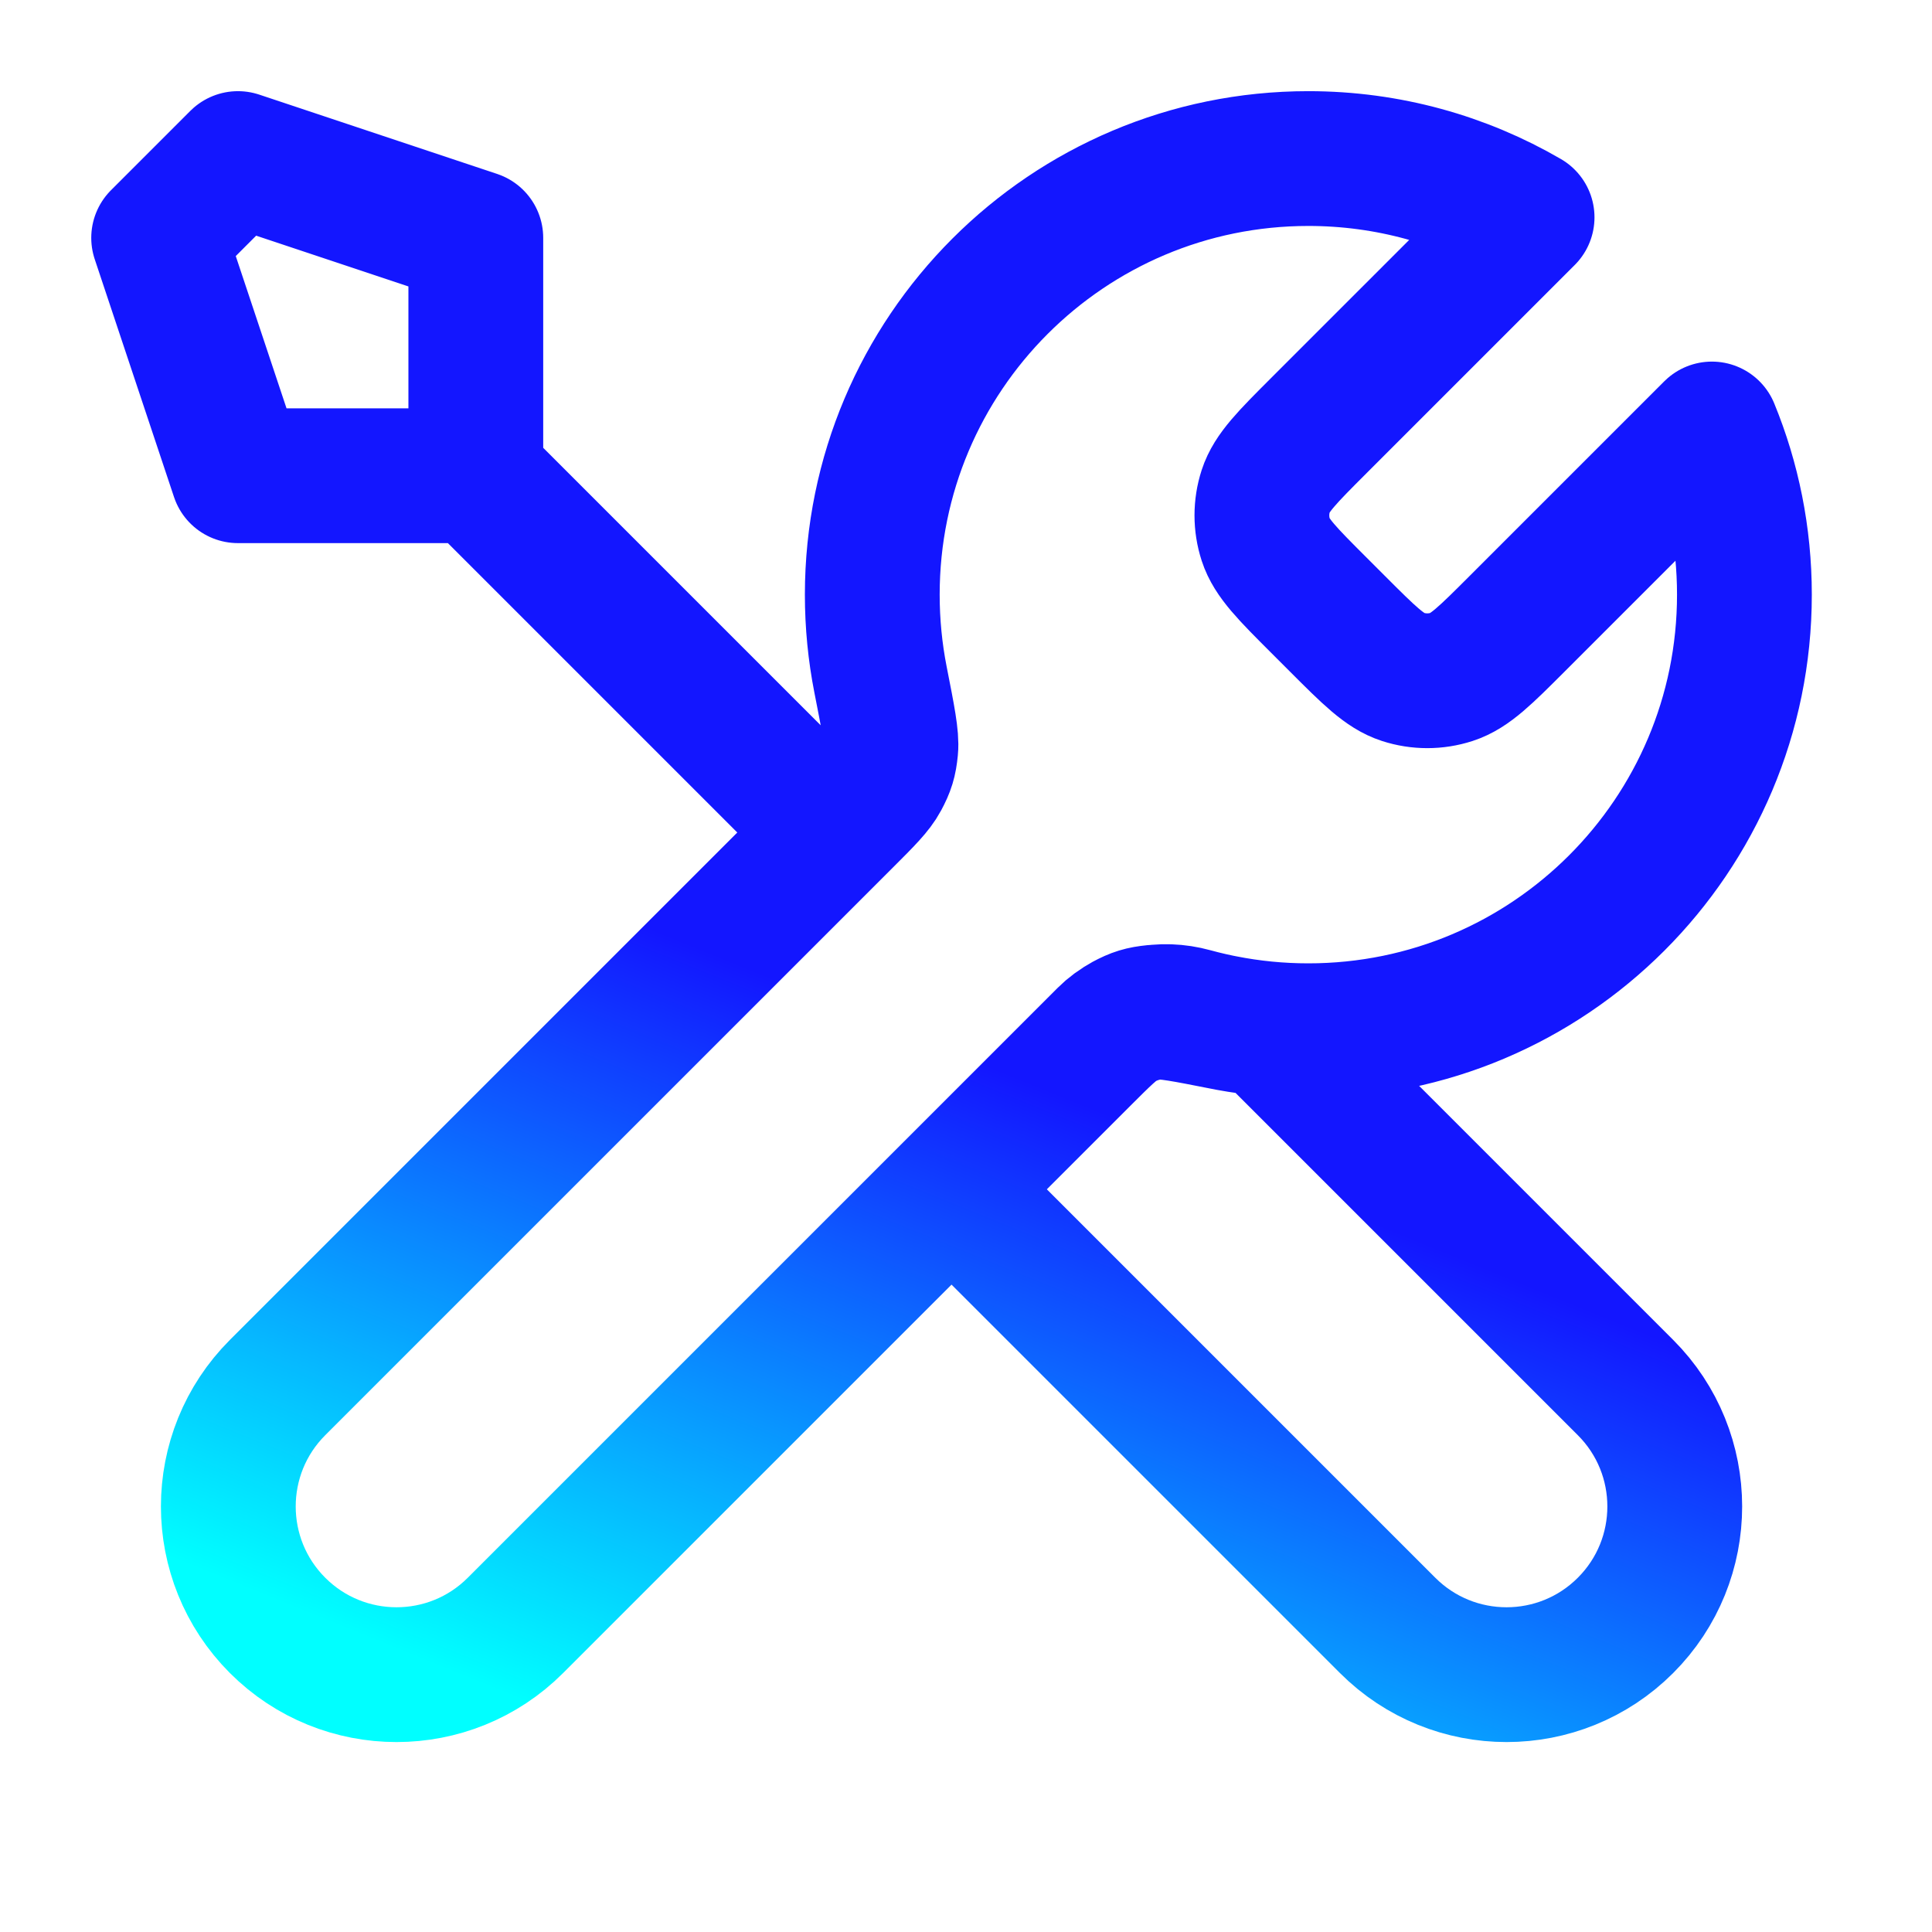 <svg xmlns="http://www.w3.org/2000/svg" width="43" height="43" viewBox="0 0 43 43" fill="none"><path d="M10.59 10.588L18.531 18.529M10.59 10.588H5.296L3.531 5.294L5.296 3.529L10.59 5.294V10.588ZM33.988 4.837L29.351 9.474C28.652 10.173 28.303 10.522 28.172 10.925C28.057 11.28 28.057 11.661 28.172 12.016C28.303 12.419 28.652 12.768 29.351 13.467L29.77 13.886C30.469 14.585 30.818 14.934 31.221 15.065C31.576 15.18 31.957 15.18 32.312 15.065C32.715 14.934 33.064 14.585 33.763 13.886L38.101 9.548C38.568 10.685 38.825 11.93 38.825 13.235C38.825 18.596 34.48 22.941 29.119 22.941C28.473 22.941 27.842 22.878 27.231 22.757C26.373 22.588 25.944 22.504 25.684 22.529C25.407 22.557 25.271 22.599 25.026 22.73C24.796 22.853 24.565 23.084 24.102 23.546L11.472 36.176C10.011 37.638 7.64 37.638 6.178 36.176C4.716 34.714 4.716 32.344 6.178 30.882L18.808 18.252C19.271 17.79 19.502 17.559 19.625 17.328C19.756 17.083 19.798 16.947 19.825 16.671C19.851 16.411 19.766 15.982 19.597 15.124C19.477 14.513 19.414 13.881 19.414 13.235C19.414 7.875 23.759 3.529 29.119 3.529C30.894 3.529 32.557 4.005 33.988 4.837ZM21.178 26.47L30.884 36.176C32.346 37.638 34.716 37.638 36.178 36.176C37.64 34.714 37.64 32.344 36.178 30.882L28.194 22.898C27.628 22.844 27.077 22.742 26.544 22.596C25.858 22.407 25.105 22.544 24.601 23.047L21.178 26.47Z" stroke="url(#paint0_linear_5651_6961)" stroke-width="3" stroke-linecap="round" stroke-linejoin="round"></path><defs><linearGradient id="paint0_linear_5651_6961" x1="7.766" y1="36.276" x2="16.835" y2="13.977" gradientUnits="userSpaceOnUse"><stop stop-color="#00FFFF"></stop><stop offset="0.706" stop-color="#1316FF"></stop></linearGradient></defs></svg>